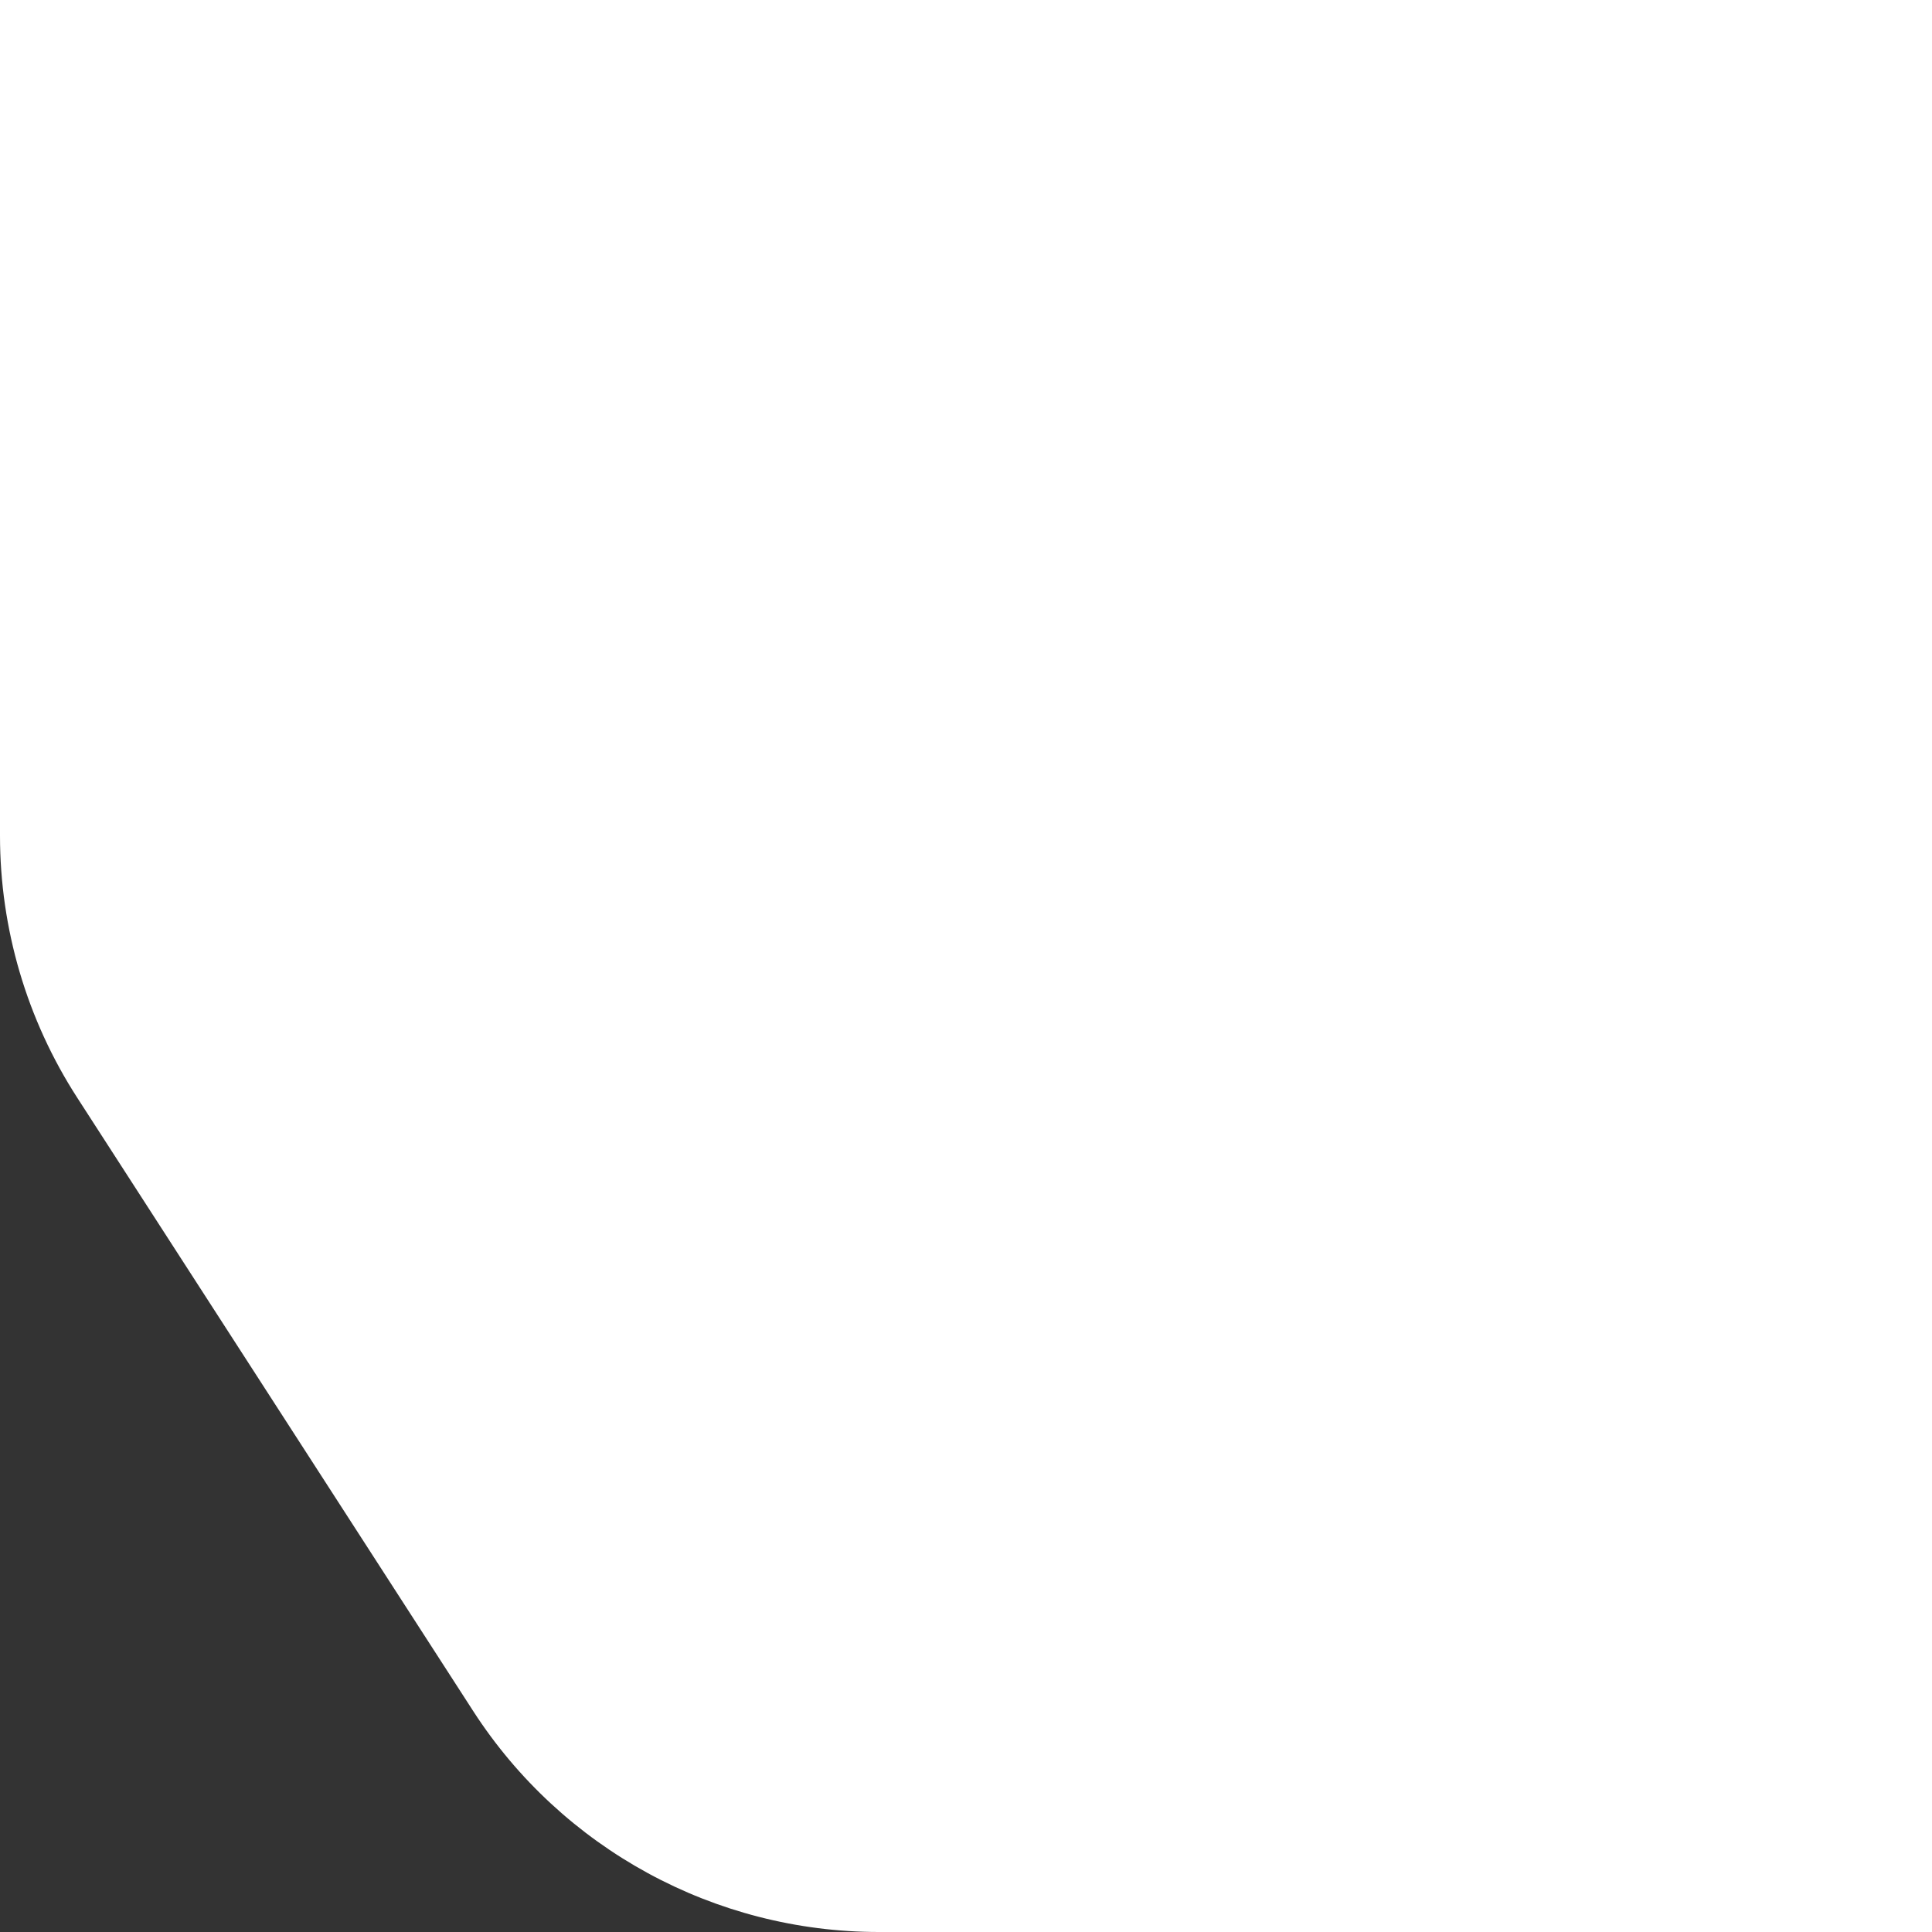 <svg width="160" height="160" viewBox="0 0 160 160" fill="none" xmlns="http://www.w3.org/2000/svg">
<rect x="0" y="0" width="160" height="160" fill="#333333" stroke="none"/>
<g clip-path="url(#clip0_3004_225)">
<path d="M1760 -676C1782.09 -676 1800 -658.091 1800 -636V120C1800 142.092 1782.09 160 1760 160H72.788C59.205 160 46.55 153.106 39.183 141.695L6.395 90.906C2.22 84.44 0 76.906 0 69.21V-636C6e-06 -658.091 17.909 -676 40 -676H1760Z" fill="white"/>
</g>
<defs>
<clipPath id="clip0_3004_225">
<rect width="160" height="160" fill="white"/>
</clipPath>
</defs>
</svg>

